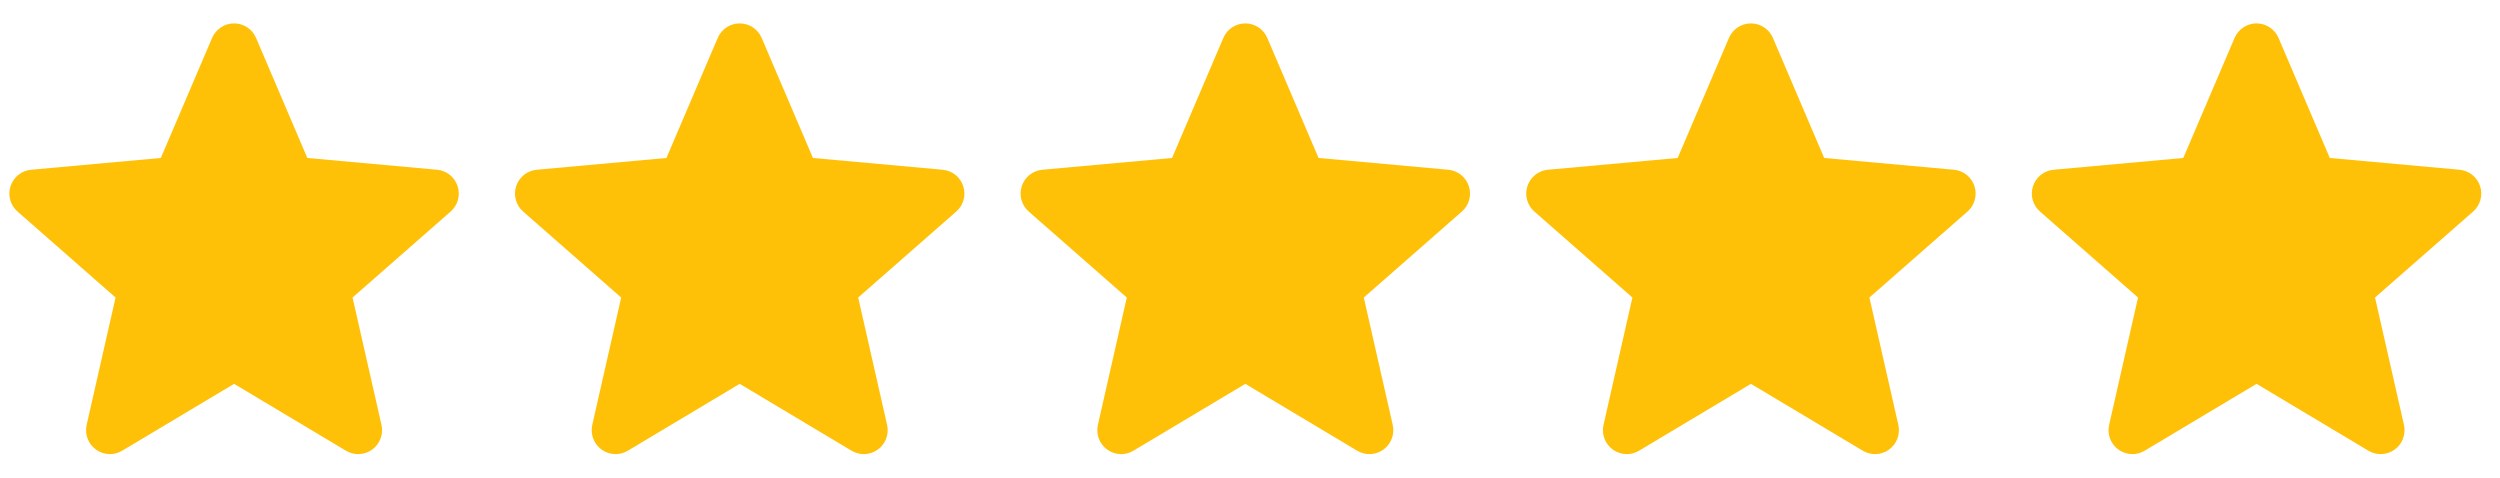 <svg width="89" height="17" viewBox="0 0 89 17" fill="none" xmlns="http://www.w3.org/2000/svg">
<path d="M16.291 6.628C16.186 6.304 15.899 6.074 15.559 6.043L10.941 5.624L9.115 1.349C8.98 1.036 8.674 0.833 8.333 0.833C7.992 0.833 7.686 1.036 7.551 1.35L5.725 5.624L1.106 6.043C0.767 6.074 0.48 6.304 0.375 6.628C0.27 6.952 0.367 7.307 0.624 7.531L4.114 10.592L3.085 15.127C3.01 15.46 3.139 15.805 3.416 16.005C3.564 16.112 3.738 16.167 3.914 16.167C4.065 16.167 4.215 16.126 4.35 16.045L8.333 13.665L12.315 16.045C12.607 16.221 12.974 16.205 13.25 16.005C13.527 15.804 13.656 15.459 13.581 15.127L12.551 10.592L16.042 7.532C16.299 7.307 16.397 6.952 16.291 6.628Z" fill="#FFC107"/>
<path d="M34.291 6.628C34.187 6.304 33.899 6.074 33.559 6.043L28.941 5.624L27.115 1.349C26.98 1.036 26.674 0.833 26.333 0.833C25.992 0.833 25.686 1.036 25.551 1.35L23.725 5.624L19.106 6.043C18.767 6.074 18.48 6.304 18.375 6.628C18.27 6.952 18.367 7.307 18.623 7.531L22.114 10.592L21.085 15.127C21.01 15.46 21.139 15.805 21.416 16.005C21.564 16.112 21.738 16.167 21.914 16.167C22.065 16.167 22.215 16.126 22.35 16.045L26.333 13.665L30.315 16.045C30.607 16.221 30.974 16.205 31.25 16.005C31.527 15.804 31.656 15.459 31.581 15.127L30.551 10.592L34.042 7.532C34.299 7.307 34.397 6.952 34.291 6.628Z" fill="#FFC107"/>
<path d="M52.291 6.628C52.187 6.304 51.899 6.074 51.559 6.043L46.941 5.624L45.115 1.349C44.98 1.036 44.674 0.833 44.333 0.833C43.992 0.833 43.686 1.036 43.551 1.35L41.725 5.624L37.106 6.043C36.767 6.074 36.48 6.304 36.375 6.628C36.27 6.952 36.367 7.307 36.623 7.531L40.114 10.592L39.085 15.127C39.01 15.46 39.139 15.805 39.416 16.005C39.564 16.112 39.738 16.167 39.914 16.167C40.065 16.167 40.215 16.126 40.35 16.045L44.333 13.665L48.315 16.045C48.606 16.221 48.974 16.205 49.25 16.005C49.527 15.804 49.656 15.459 49.581 15.127L48.551 10.592L52.042 7.532C52.299 7.307 52.397 6.952 52.291 6.628Z" fill="#FFC107"/>
<path d="M70.291 6.628C70.186 6.304 69.899 6.074 69.559 6.043L64.941 5.624L63.115 1.349C62.98 1.036 62.674 0.833 62.333 0.833C61.992 0.833 61.686 1.036 61.551 1.35L59.725 5.624L55.106 6.043C54.767 6.074 54.48 6.304 54.375 6.628C54.27 6.952 54.367 7.307 54.623 7.531L58.114 10.592L57.085 15.127C57.01 15.46 57.139 15.805 57.416 16.005C57.564 16.112 57.738 16.167 57.914 16.167C58.065 16.167 58.215 16.126 58.35 16.045L62.333 13.665L66.315 16.045C66.606 16.221 66.974 16.205 67.25 16.005C67.527 15.804 67.656 15.459 67.581 15.127L66.551 10.592L70.042 7.532C70.299 7.307 70.397 6.952 70.291 6.628Z" fill="#FFC107"/>
<path d="M88.291 6.628C88.186 6.304 87.899 6.074 87.559 6.043L82.941 5.624L81.115 1.349C80.98 1.036 80.674 0.833 80.333 0.833C79.992 0.833 79.686 1.036 79.551 1.35L77.725 5.624L73.106 6.043C72.767 6.074 72.48 6.304 72.375 6.628C72.269 6.952 72.367 7.307 72.624 7.531L76.114 10.592L75.085 15.127C75.01 15.46 75.139 15.805 75.416 16.005C75.564 16.112 75.738 16.167 75.914 16.167C76.065 16.167 76.215 16.126 76.35 16.045L80.333 13.665L84.315 16.045C84.606 16.221 84.974 16.205 85.25 16.005C85.527 15.804 85.656 15.459 85.581 15.127L84.551 10.592L88.042 7.532C88.299 7.307 88.397 6.952 88.291 6.628Z" fill="#FFC107"/>
</svg>

